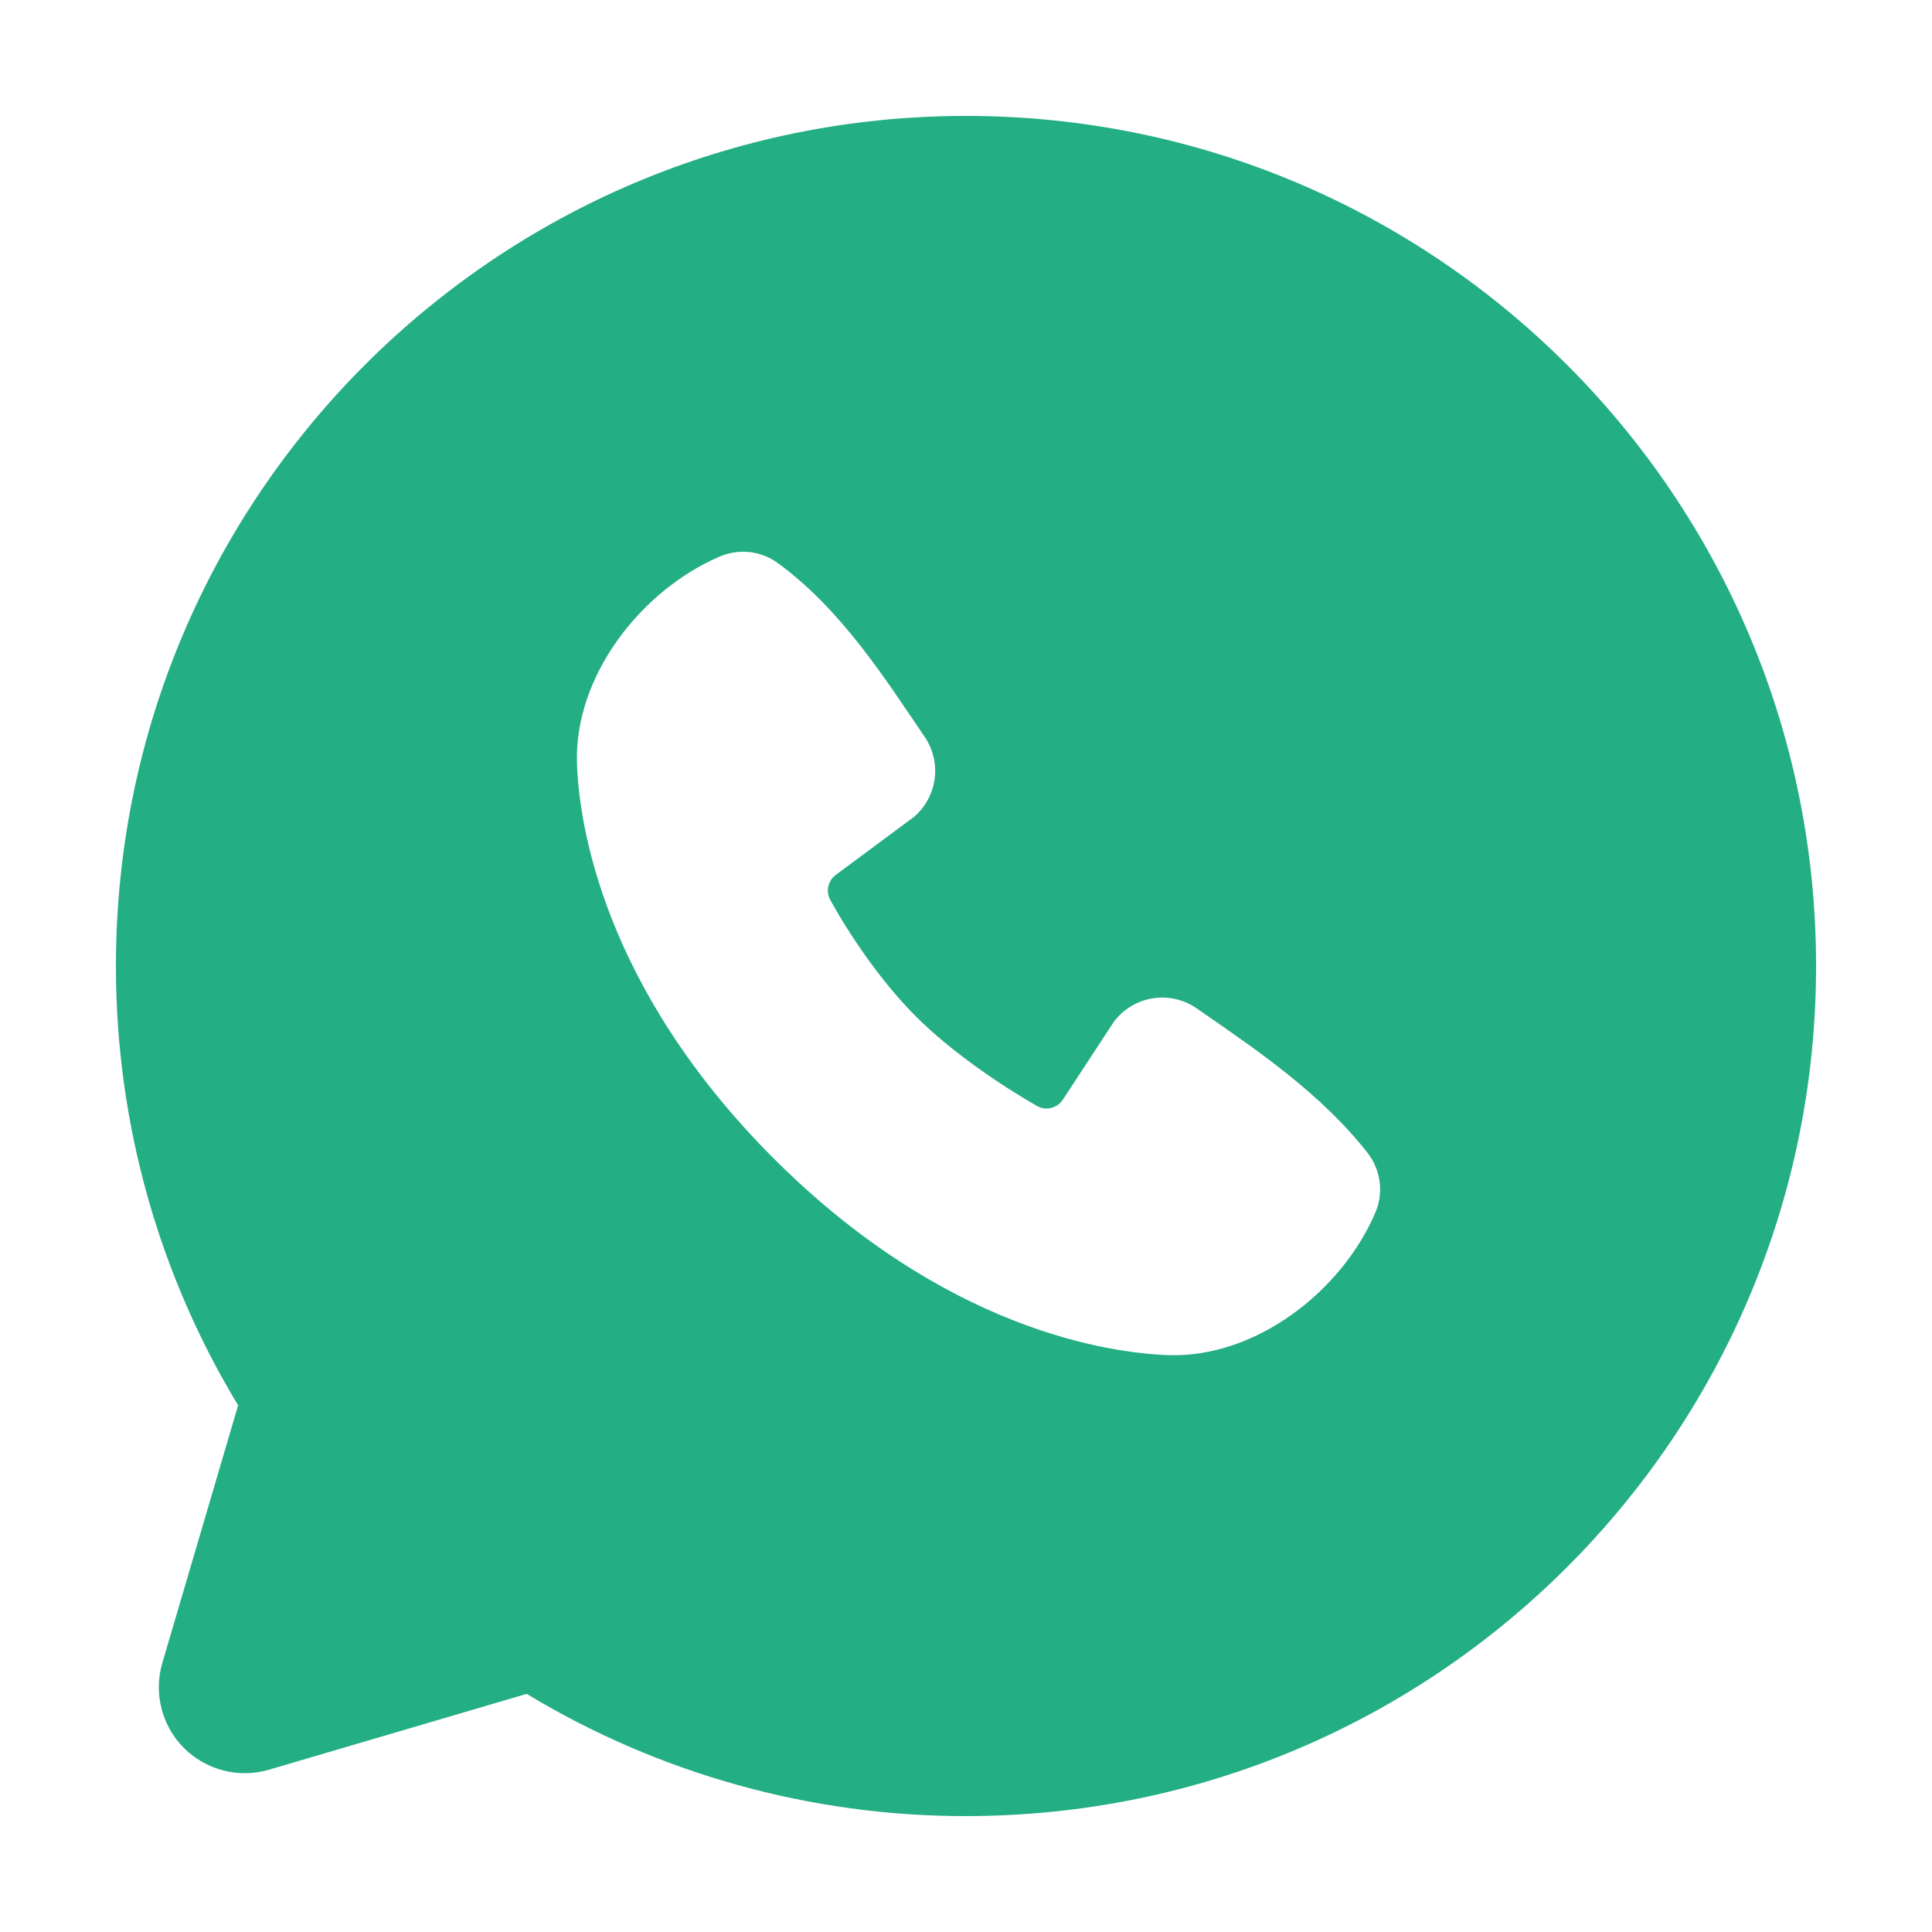 <svg width="20" height="20" viewBox="0 0 20 20" fill="none" xmlns="http://www.w3.org/2000/svg">
<g clip-path="url(#clip0_195_4610)">
<path fill-rule="evenodd" clip-rule="evenodd" d="M10 1.2C5.139 1.2 1.2 5.14 1.2 10C1.2 11.663 1.662 13.221 2.465 14.548L1.68 17.216C1.635 17.369 1.632 17.532 1.672 17.686C1.711 17.841 1.791 17.983 1.904 18.095C2.017 18.208 2.159 18.289 2.313 18.328C2.468 18.368 2.631 18.365 2.784 18.32L5.452 17.535C6.824 18.364 8.397 18.802 10 18.8C14.86 18.8 18.8 14.86 18.8 10C18.8 5.14 14.86 1.2 10 1.2ZM8.009 11.992C9.789 13.771 11.489 14.006 12.089 14.028C13.001 14.061 13.89 13.364 14.236 12.556C14.28 12.455 14.296 12.345 14.282 12.236C14.268 12.127 14.226 12.024 14.159 11.937C13.676 11.321 13.024 10.878 12.387 10.438C12.254 10.346 12.091 10.309 11.931 10.335C11.771 10.361 11.628 10.448 11.531 10.577L11.003 11.383C10.975 11.426 10.932 11.457 10.882 11.469C10.832 11.482 10.779 11.475 10.735 11.449C10.376 11.244 9.855 10.896 9.48 10.521C9.105 10.146 8.777 9.648 8.593 9.313C8.571 9.27 8.564 9.221 8.575 9.174C8.586 9.127 8.613 9.085 8.652 9.057L9.466 8.453C9.582 8.352 9.656 8.212 9.676 8.059C9.695 7.907 9.658 7.753 9.571 7.626C9.177 7.048 8.718 6.315 8.051 5.828C7.965 5.766 7.865 5.727 7.759 5.715C7.654 5.704 7.547 5.72 7.449 5.762C6.64 6.109 5.939 6.997 5.973 7.912C5.995 8.512 6.23 10.211 8.009 11.992Z" fill="#24AE83"/>
</g>
<defs>
<clipPath id="clip0_195_4610">
<rect width="19.2" height="19.2" fill="white" transform="translate(0.4 0.4)"/>
</clipPath>
</defs>
</svg>
